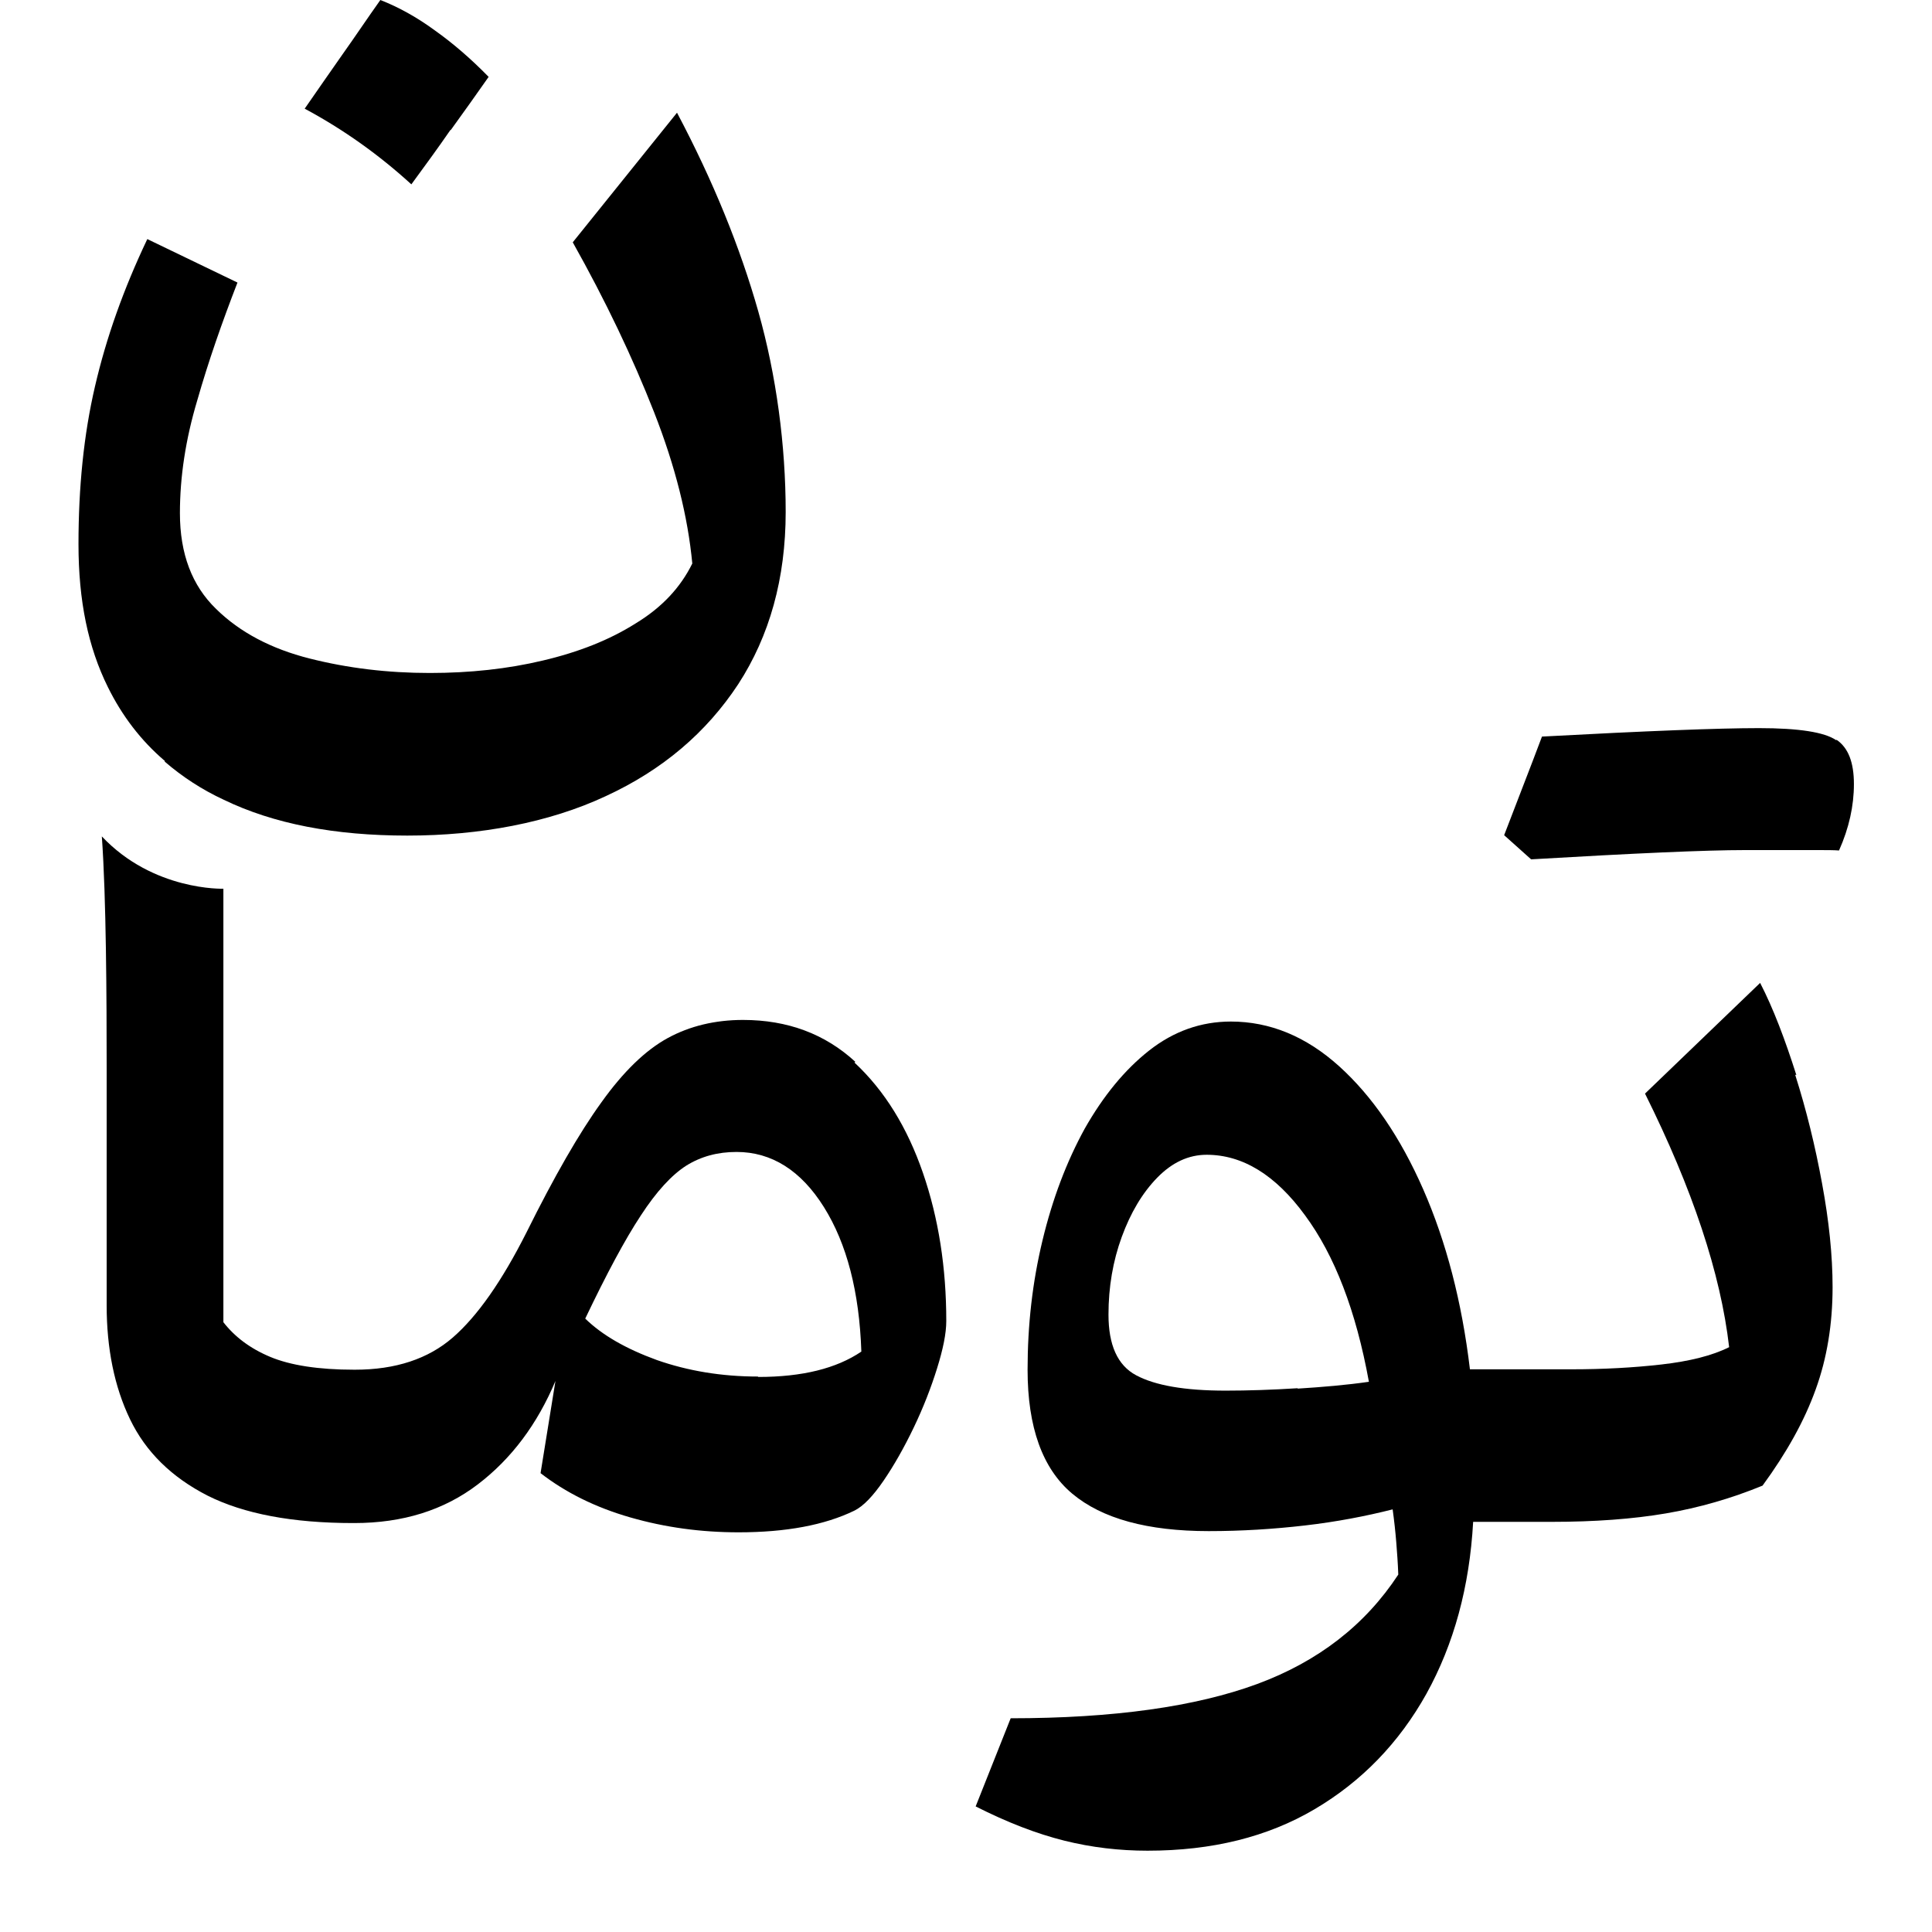 <svg width="24" height="24" viewBox="0 0 24 24" fill="none" xmlns="http://www.w3.org/2000/svg">
<path d="M2.045 9.46C2.265 9.65 2.51 9.81 2.78 9.935C3.4 10.235 4.16 10.38 5.06 10.38C5.96 10.38 6.82 10.22 7.525 9.89C8.23 9.565 8.775 9.1 9.17 8.5C9.56 7.9 9.76 7.185 9.76 6.36C9.76 5.535 9.645 4.665 9.42 3.87C9.195 3.075 8.86 2.25 8.41 1.4L7.115 3.01C7.525 3.74 7.86 4.445 8.125 5.12C8.39 5.795 8.545 6.42 8.6 7C8.455 7.295 8.225 7.545 7.895 7.745C7.57 7.95 7.19 8.1 6.745 8.205C6.305 8.31 5.835 8.36 5.34 8.36C4.815 8.36 4.32 8.3 3.845 8.18C3.37 8.06 2.98 7.855 2.685 7.565C2.385 7.275 2.235 6.88 2.235 6.375C2.235 5.925 2.305 5.46 2.45 4.975C2.59 4.485 2.76 4 2.95 3.51L1.83 2.97C1.535 3.59 1.32 4.195 1.18 4.8C1.04 5.4 0.975 6.055 0.975 6.76C0.975 7.465 1.095 8.04 1.34 8.535C1.515 8.89 1.75 9.2 2.05 9.455L2.045 9.46Z" fill="black"/>
<path d="M5.6 1.615C5.76 1.395 5.915 1.175 6.07 0.955C5.85 0.73 5.63 0.54 5.405 0.38C5.18 0.215 4.955 0.09 4.725 0C4.565 0.225 4.415 0.45 4.255 0.675C4.1 0.895 3.945 1.12 3.785 1.35C4.27 1.61 4.71 1.925 5.11 2.29C5.275 2.065 5.44 1.84 5.595 1.615H5.6Z" fill="black"/>
<path d="M10.625 13.19C10.25 12.845 9.785 12.67 9.23 12.67C8.885 12.67 8.57 12.745 8.295 12.895C8.02 13.045 7.745 13.31 7.47 13.695C7.195 14.075 6.885 14.615 6.54 15.31C6.235 15.915 5.93 16.35 5.625 16.615C5.32 16.88 4.915 17.015 4.41 17.015H4.4C3.955 17.015 3.605 16.96 3.355 16.855C3.105 16.75 2.915 16.605 2.775 16.425V11.04C2.775 11.04 1.905 11.07 1.265 10.39C1.32 11.155 1.325 12.41 1.325 13.275V16.215C1.325 16.75 1.42 17.225 1.615 17.63C1.81 18.035 2.13 18.35 2.58 18.58C3.03 18.805 3.63 18.92 4.39 18.92H4.4C5.005 18.92 5.515 18.76 5.935 18.44C6.355 18.12 6.675 17.69 6.9 17.155L6.715 18.3C7.025 18.54 7.395 18.725 7.83 18.85C8.265 18.975 8.71 19.035 9.175 19.035C9.765 19.035 10.245 18.945 10.615 18.765C10.725 18.71 10.845 18.585 10.975 18.395C11.105 18.205 11.23 17.985 11.35 17.735C11.47 17.485 11.565 17.24 11.64 17C11.715 16.76 11.755 16.565 11.755 16.41C11.755 15.75 11.66 15.135 11.465 14.57C11.27 14.005 10.99 13.55 10.615 13.2L10.625 13.19ZM9.415 17.1C8.965 17.1 8.545 17.03 8.16 16.895C7.775 16.755 7.48 16.585 7.27 16.38C7.535 15.825 7.765 15.395 7.96 15.1C8.155 14.8 8.345 14.595 8.525 14.48C8.71 14.365 8.915 14.31 9.15 14.31C9.585 14.31 9.95 14.54 10.235 14.995C10.52 15.45 10.675 16.05 10.7 16.79C10.39 17 9.965 17.105 9.42 17.105L9.415 17.1Z" fill="black"/>
<path d="M22.315 13.355C22.175 12.915 22.03 12.53 21.865 12.21L20.435 13.585C21.025 14.77 21.375 15.82 21.48 16.735C21.27 16.84 20.99 16.91 20.64 16.95C20.29 16.99 19.915 17.01 19.52 17.01H18.26C18.16 16.17 17.965 15.425 17.68 14.775C17.395 14.125 17.045 13.615 16.635 13.245C16.225 12.875 15.775 12.69 15.29 12.69C14.92 12.69 14.58 12.81 14.275 13.05C13.97 13.29 13.705 13.615 13.475 14.02C13.25 14.43 13.075 14.89 12.95 15.41C12.825 15.93 12.765 16.46 12.765 17.015C12.765 17.73 12.95 18.245 13.32 18.555C13.69 18.865 14.255 19.02 15.015 19.02C15.425 19.02 15.82 18.995 16.21 18.95C16.6 18.905 16.965 18.835 17.3 18.75C17.32 18.895 17.335 19.035 17.345 19.16C17.355 19.285 17.365 19.42 17.37 19.56C16.96 20.185 16.375 20.64 15.615 20.92C14.855 21.2 13.835 21.345 12.555 21.345L12.12 22.44C12.515 22.64 12.88 22.78 13.22 22.865C13.56 22.95 13.905 22.99 14.255 22.99C15.055 22.99 15.745 22.82 16.33 22.475C16.915 22.13 17.38 21.65 17.72 21.04C18.06 20.425 18.255 19.715 18.3 18.905H19.275C19.81 18.905 20.285 18.87 20.695 18.8C21.105 18.73 21.505 18.615 21.895 18.455C22.195 18.045 22.415 17.65 22.555 17.26C22.695 16.875 22.765 16.45 22.765 15.99C22.765 15.595 22.72 15.165 22.635 14.705C22.55 14.24 22.44 13.79 22.3 13.35L22.315 13.355ZM16.12 17.245C15.805 17.265 15.505 17.275 15.225 17.275C14.715 17.275 14.35 17.21 14.115 17.085C13.88 16.96 13.77 16.705 13.77 16.33C13.77 15.99 13.825 15.665 13.935 15.365C14.045 15.065 14.19 14.82 14.375 14.63C14.56 14.44 14.765 14.345 14.99 14.345C15.435 14.345 15.845 14.595 16.21 15.095C16.58 15.595 16.845 16.285 17.005 17.165C16.73 17.205 16.435 17.23 16.12 17.25V17.245Z" fill="black"/>
<path d="M22.81 9.195C22.665 9.095 22.345 9.045 21.85 9.045C21.355 9.045 20.455 9.08 19.155 9.15C19.005 9.55 18.845 9.955 18.685 10.375L19.02 10.675C20.3 10.6 21.19 10.56 21.675 10.56H22.575C22.69 10.56 22.78 10.56 22.845 10.565C22.97 10.285 23.03 10.01 23.03 9.74C23.03 9.47 22.96 9.29 22.815 9.19L22.81 9.195Z" fill="black"/>
</svg>
